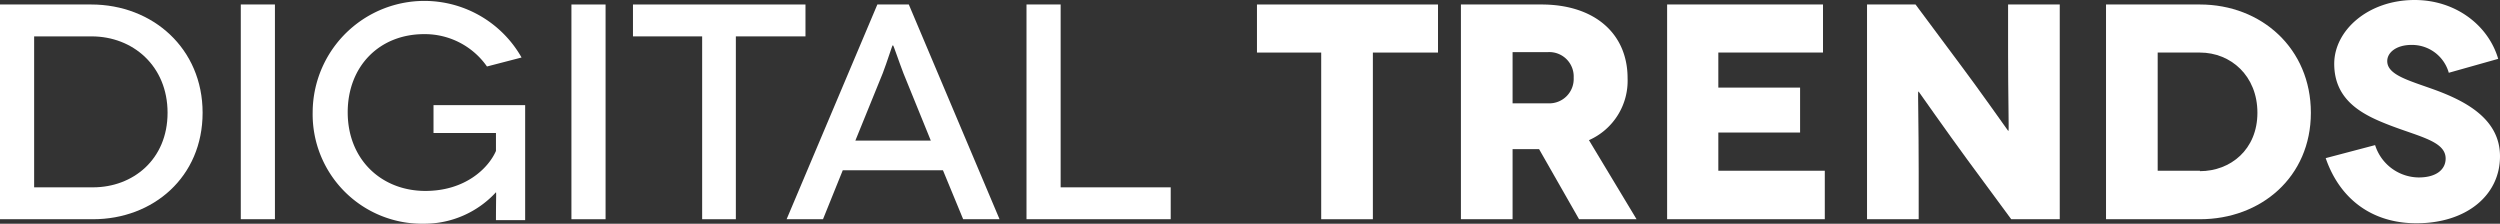 <svg xmlns="http://www.w3.org/2000/svg" viewBox="0 0 556.5 49.8"><rect x="0" y="0" width="556.5" height="49.8" fill="#333333" stroke="none"/><defs><style>.cls-1{fill:#fff;}</style></defs><title>Asset 1</title><g id="Layer_2" data-name="Layer 2"><g id="Layer_1-2" data-name="Layer 1"><path class="cls-1" d="M20.3,1C34,1,45.1,10.8,45.1,25.1s-11,23.7-24.4,23.7H0V1Zm.4,40.7c8.9,0,16.6-6.2,16.6-16.6s-7.7-17-16.9-17H7.6V41.7Z"/><path class="cls-1" d="M53.6,48.8V1h7.6V48.8Z"/><path class="cls-1" d="M110.4,42.8a21.67,21.67,0,0,1-16,7A24.36,24.36,0,0,1,69.6,25a24.87,24.87,0,0,1,46.5-12.2l-7.7,2a16.87,16.87,0,0,0-14-7.2c-9.9,0-17,7.1-17,17.4,0,10.5,7.5,17.5,17.3,17.5,8.8,0,14-5,15.7-8.9v-4H96.5V23.4h20.4V49h-6.5c0-4.9.1-6.2,0-6.2Z"/><path class="cls-1" d="M127.2,48.8V1h7.6V48.8Z"/><path class="cls-1" d="M179.3,1V8.1H163.8V48.8h-7.5V8.1H140.9V1Z"/><path class="cls-1" d="M209.9,37.9H187.6l-4.4,10.9h-8.1L195.3,1h7l20.2,47.8h-8.1Zm-2.7-6.6-6.1-15c-1-2.6-2.2-6.2-2.3-6.2h-.1c-.1,0-1.2,3.6-2.2,6.2l-6.1,15Z"/><path class="cls-1" d="M260.6,41.7v7.1H228.5V1h7.6V41.7Z"/><path class="cls-1" d="M320.1,1V11.7H305.6V48.8H294.1V11.7H279.8V1Z"/><path class="cls-1" d="M351.5,48.8l-8.9-15.6h-5.9V48.8H325.2V1h17.9c12,0,19.2,6.6,19.2,16.4a14.45,14.45,0,0,1-8.6,13.8l10.6,17.6ZM336.7,23h7.9a5.43,5.43,0,0,0,5.7-5.7,5.43,5.43,0,0,0-5.7-5.7h-7.9Z"/><path class="cls-1" d="M406.2,38.1V48.8H371.1V1h34.7V11.7H382.5v7.8h18.2v10H382.5V38h23.7Z"/><path class="cls-1" d="M458.5,1V48.8H447.7l-9.8-13.3c-4.4-6-10.8-15.1-10.8-15.1H427c-.1,0,.1,7.4.1,17.8V48.8H415.6V1h10.8l10.2,13.7c3.1,4.1,10.4,14.4,10.4,14.4h.1c.1,0-.1-8.5-.1-17.1V1Z"/><path class="cls-1" d="M489.7,1c13.7,0,24.7,9.8,24.7,24.1s-11.1,23.7-24.7,23.7H468.8V1Zm0,37.1c6.8,0,12.8-4.8,12.8-13s-5.9-13.4-12.8-13.4h-9.4V38h9.4Z"/><path class="cls-1" d="M545.1,16.2a8.5,8.5,0,0,0-8.3-6.2c-3.4,0-5.4,1.7-5.4,3.6,0,3.1,4.8,4.3,10.6,6.4,7.1,2.6,14.5,6.6,14.5,14.8,0,8.7-7.5,14.9-18.6,14.9-10,0-17.1-5.5-20.2-14.5l11-2.9a10.28,10.28,0,0,0,9.7,7.2c4.1,0,6-1.9,6-4.2,0-3.8-5.6-4.8-12.4-7.4-5.7-2.2-12.4-5.3-12.4-13.7,0-7.4,7.5-14.2,17.9-14.2,9.1,0,16.4,5.6,18.6,13.1Z"/></g></g></svg>